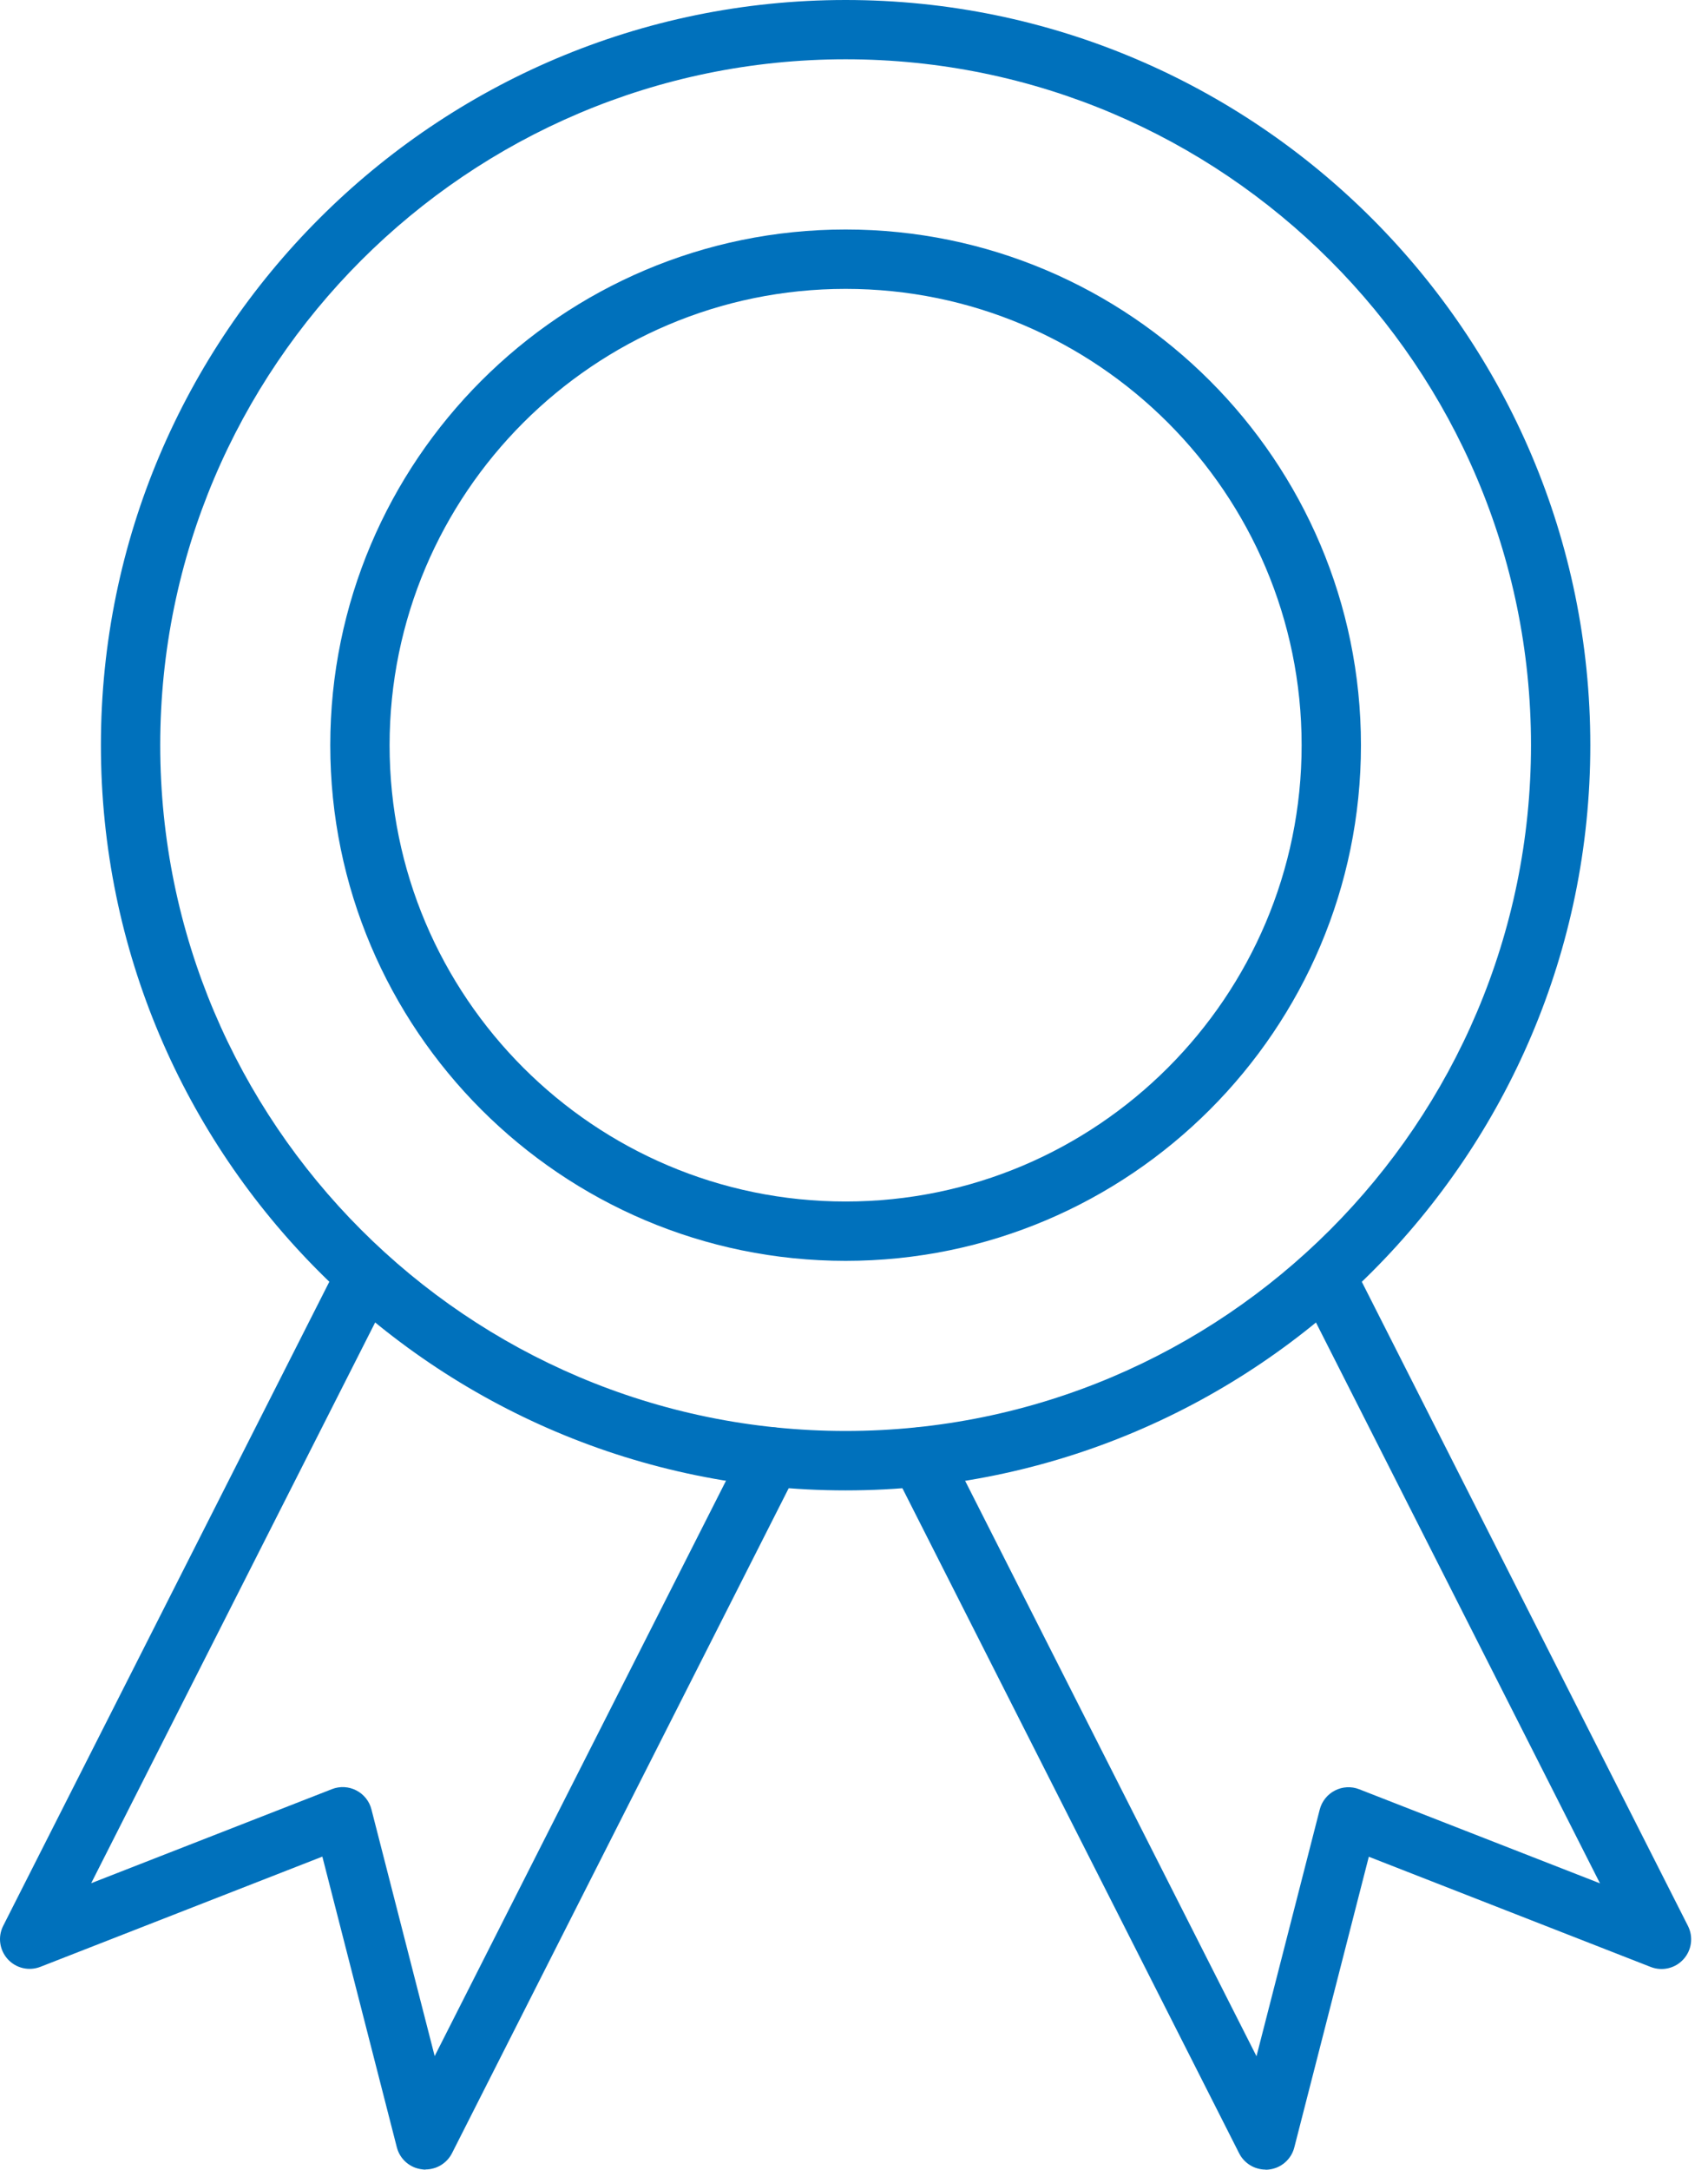 <svg width="63" height="80" viewBox="0 0 63 80" fill="none" xmlns="http://www.w3.org/2000/svg">
<path d="M15.697 79.995C15.656 79.995 15.618 79.995 15.577 79.987C15.124 79.939 14.749 79.613 14.637 79.172L11.89 68.455L1.492 72.518C1.069 72.684 0.59 72.572 0.285 72.236C-0.021 71.899 -0.087 71.41 0.119 71.005L12.514 46.535C12.786 45.995 13.446 45.781 13.983 46.054C14.523 46.326 14.737 46.986 14.464 47.524L3.363 69.436L12.244 65.967C12.537 65.852 12.863 65.87 13.14 66.013C13.418 66.155 13.624 66.41 13.7 66.713L16.033 75.81L27.475 53.222C27.748 52.682 28.407 52.468 28.945 52.741C29.485 53.013 29.698 53.673 29.426 54.211L16.672 79.391C16.484 79.761 16.104 79.99 15.697 79.99V79.995Z" fill="#0071BC"/>
<path d="M46.682 79.995C46.275 79.995 45.895 79.766 45.707 79.396L32.953 54.216C32.681 53.676 32.894 53.018 33.434 52.746C33.974 52.473 34.631 52.687 34.904 53.227L46.346 75.815L48.679 66.718C48.758 66.415 48.961 66.16 49.239 66.018C49.517 65.875 49.845 65.857 50.135 65.972L59.016 69.441L47.915 47.529C47.642 46.989 47.856 46.332 48.396 46.059C48.936 45.786 49.593 46 49.865 46.54L62.26 71.01C62.466 71.415 62.4 71.905 62.094 72.241C61.789 72.577 61.31 72.689 60.887 72.524L50.489 68.46L47.741 79.177C47.629 79.618 47.252 79.944 46.802 79.993C46.761 79.998 46.723 80 46.682 80V79.995Z" fill="#0071BC"/>
<path d="M31.191 54.952C16.043 54.952 3.722 42.625 3.722 27.476C3.722 12.327 16.046 0 31.191 0C46.336 0 58.659 12.327 58.659 27.476C58.659 42.625 46.336 54.952 31.191 54.952ZM31.191 2.186C17.25 2.186 5.91 13.529 5.91 27.473C5.91 41.418 17.25 52.761 31.191 52.761C45.131 52.761 56.471 41.418 56.471 27.473C56.471 13.529 45.131 2.186 31.191 2.186Z" fill="#0071BC"/>
<path d="M31.191 46.489C20.709 46.489 12.182 37.961 12.182 27.476C12.182 16.991 20.709 8.462 31.191 8.462C41.673 8.462 50.199 16.991 50.199 27.476C50.199 37.961 41.673 46.489 31.191 46.489ZM31.191 10.651C21.916 10.651 14.37 18.198 14.37 27.476C14.37 36.753 21.916 44.301 31.191 44.301C40.466 44.301 48.011 36.753 48.011 27.476C48.011 18.198 40.466 10.651 31.191 10.651Z" fill="#0071BC"/>
</svg>
